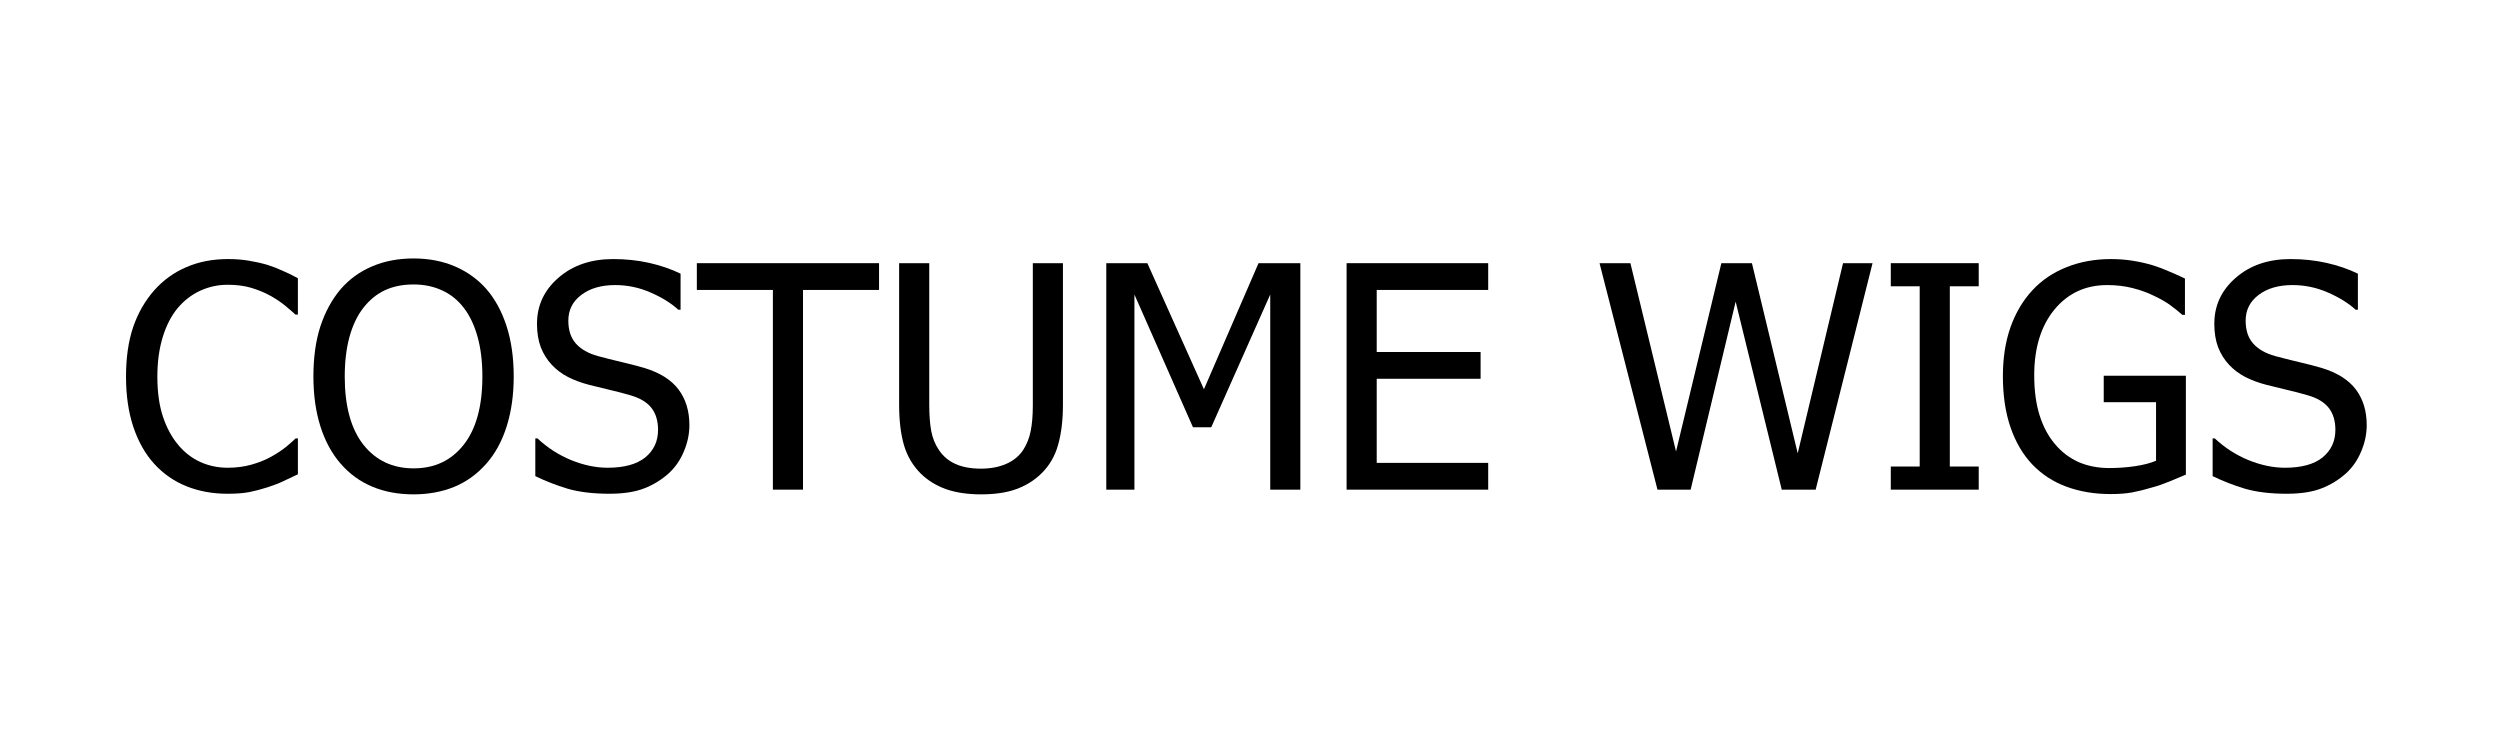 <?xml version="1.0" encoding="UTF-8" standalone="no"?> <!-- Created with Inkscape (http://www.inkscape.org/) --> <svg xmlns:dc="http://purl.org/dc/elements/1.1/" xmlns:cc="http://creativecommons.org/ns#" xmlns:rdf="http://www.w3.org/1999/02/22-rdf-syntax-ns#" xmlns:svg="http://www.w3.org/2000/svg" xmlns="http://www.w3.org/2000/svg" xmlns:sodipodi="http://sodipodi.sourceforge.net/DTD/sodipodi-0.dtd" xmlns:inkscape="http://www.inkscape.org/namespaces/inkscape" width="836" height="252" viewBox="0 0 221.192 66.675" id="svg8" inkscape:version="0.92.2 (5c3e80d, 2017-08-06)" sodipodi:docname="COSTUME WIGS 3.svg"> <defs id="defs2"></defs>  <g inkscape:label="Layer 1" inkscape:groupmode="layer" id="layer1" transform="translate(0,-230.325)"> <g aria-label="COSTUME WIGS" transform="matrix(0.265,0,0,0.265,-1.512,250.736)" style="font-style:normal;font-variant:normal;font-weight:normal;font-stretch:normal;font-size:106.667px;line-height:1.25;font-family:Tahoma;-inkscape-font-specification:Tahoma;text-align:center;letter-spacing:0px;word-spacing:0px;text-anchor:middle;fill:#000000;fill-opacity:1;stroke:none" id="flowRoot688"> <path d="m 81.651,87.829 q -7.414,0 -13.66,-2.488 -6.195,-2.488 -10.715,-7.414 -4.52,-4.926 -7.008,-12.289 -2.488,-7.363 -2.488,-16.91 0,-9.496 2.387,-16.555 2.438,-7.059 7.059,-12.289 4.52,-5.078 10.715,-7.719 6.195,-2.691 13.863,-2.691 3.809,0 7.109,0.559 3.352,0.559 6.195,1.422 2.438,0.762 4.977,1.93 2.59,1.117 5.078,2.488 v 12.137 h -0.812 q -1.32,-1.219 -3.402,-2.945 -2.082,-1.727 -5.078,-3.402 -2.895,-1.574 -6.297,-2.59 -3.402,-1.016 -7.871,-1.016 -4.824,0 -9.141,1.98 -4.316,1.98 -7.566,5.84 -3.199,3.859 -4.977,9.699 -1.777,5.84 -1.777,13.152 0,7.77 1.879,13.406 1.879,5.586 5.129,9.445 3.148,3.758 7.414,5.688 4.266,1.879 9.039,1.879 4.367,0 8.074,-1.066 3.707,-1.066 6.602,-2.691 2.793,-1.574 4.824,-3.199 2.031,-1.676 3.199,-2.844 h 0.762 V 81.329 q -2.488,1.168 -4.723,2.234 -2.184,1.066 -5.332,2.082 -3.301,1.066 -6.145,1.625 -2.793,0.559 -7.312,0.559 z" style="font-size:104px" id="path77"></path> <path d="m 168.132,19.528 q 4.316,4.977 6.703,12.34 2.387,7.363 2.387,16.809 0,9.191 -2.336,16.605 -2.336,7.414 -6.754,12.441 -4.621,5.281 -10.816,7.82 -6.145,2.488 -13.559,2.488 -7.668,0 -13.812,-2.59 -6.145,-2.59 -10.562,-7.719 -4.367,-5.027 -6.703,-12.391 -2.336,-7.363 -2.336,-16.656 0,-9.547 2.336,-16.758 2.387,-7.211 6.754,-12.391 4.367,-5.027 10.512,-7.617 6.195,-2.641 13.812,-2.641 7.719,0 13.914,2.691 6.195,2.691 10.461,7.566 z m -1.371,29.148 q 0,-7.516 -1.625,-13.305 -1.625,-5.789 -4.57,-9.598 -2.996,-3.91 -7.262,-5.84 -4.215,-1.98 -9.496,-1.98 -5.484,0 -9.598,1.93 -4.062,1.879 -7.211,5.891 -2.996,3.859 -4.621,9.699 -1.574,5.84 -1.574,13.203 0,14.879 6.246,22.801 6.246,7.871 16.758,7.871 10.512,0 16.707,-7.871 6.246,-7.922 6.246,-22.801 z" style="font-size:104px" id="path79"></path> <path d="m 209.265,87.829 q -8.227,0 -14.016,-1.676 -5.738,-1.727 -10.816,-4.215 v -12.594 h 0.711 q 4.977,4.672 11.273,7.262 6.297,2.539 12.137,2.539 8.328,0 12.594,-3.453 4.266,-3.504 4.266,-9.191 0,-4.52 -2.234,-7.363 -2.234,-2.844 -7.109,-4.215 -3.504,-1.016 -6.398,-1.676 -2.895,-0.66 -7.262,-1.777 -3.91,-1.016 -7.008,-2.59 -3.098,-1.574 -5.484,-4.113 -2.336,-2.488 -3.656,-5.84 -1.27,-3.402 -1.27,-7.82 0,-9.191 7.16,-15.387 7.16,-6.246 18.281,-6.246 6.348,0 11.984,1.27 5.688,1.27 10.512,3.605 v 12.035 h -0.762 q -3.605,-3.301 -9.242,-5.738 -5.637,-2.488 -11.832,-2.488 -7.008,0 -11.324,3.301 -4.316,3.25 -4.316,8.582 0,4.824 2.539,7.668 2.539,2.844 7.363,4.164 3.199,0.863 7.82,1.98 4.621,1.066 7.668,1.98 7.82,2.387 11.426,7.211 3.605,4.824 3.605,11.883 0,4.418 -1.828,8.734 -1.777,4.316 -5.027,7.312 -3.656,3.301 -8.277,5.078 -4.57,1.777 -11.477,1.777 z" style="font-size:104px" id="path81"></path> <path d="M 263.753,86.458 V 19.782 H 238.362 v -8.938 h 60.836 v 8.938 h -25.391 v 66.676 z" style="font-size:104px" id="path83"></path> <path d="m 333.222,88.032 q -6.652,0 -11.629,-1.727 -4.977,-1.777 -8.48,-5.23 -3.961,-3.961 -5.586,-9.445 -1.625,-5.535 -1.625,-13.609 V 10.845 h 10.055 v 47.176 q 0,5.23 0.66,8.836 0.66,3.555 2.59,6.398 2.031,3.047 5.484,4.621 3.504,1.574 8.531,1.574 4.723,0 8.379,-1.574 3.656,-1.574 5.688,-4.621 1.879,-2.895 2.539,-6.398 0.711,-3.504 0.711,-8.582 V 10.845 h 10.055 v 47.176 q 0,7.871 -1.625,13.508 -1.574,5.637 -5.586,9.547 -3.605,3.504 -8.43,5.23 -4.773,1.727 -11.73,1.727 z" style="font-size:104px" id="path85"></path> <path d="M 439.862,86.458 H 429.808 V 21.305 l -19.703,44.332 h -6.094 L 384.46,21.305 v 65.152 h -9.395 V 10.845 h 13.711 l 18.891,42.098 18.23,-42.098 h 13.965 z" style="font-size:104px" id="path87"></path> <path d="M 455.3,86.458 V 10.845 h 47.277 v 8.938 h -37.223 v 20.719 h 34.684 v 8.938 h -34.684 v 28.082 h 37.223 v 8.938 z" style="font-size:104px" id="path89"></path> <path d="M 630.901,10.845 611.909,86.458 H 600.585 L 585.198,23.692 570.167,86.458 H 559.097 L 539.749,10.845 h 10.309 l 15.234,62.867 15.133,-62.867 h 10.207 l 15.285,63.477 15.133,-63.477 z" style="font-size:104px" id="path91"></path> <path d="m 666.347,86.458 h -29.352 v -7.719 h 9.648 V 18.563 h -9.648 v -7.719 h 29.352 v 7.719 h -9.648 v 60.176 h 9.648 z" style="font-size:104px" id="path93"></path> <path d="m 710.374,87.93 q -8.023,0 -14.676,-2.438 -6.652,-2.438 -11.426,-7.414 -4.773,-5.027 -7.312,-12.441 -2.539,-7.414 -2.539,-17.062 0,-9.141 2.539,-16.352 2.59,-7.262 7.363,-12.391 4.621,-4.977 11.375,-7.668 6.754,-2.691 14.777,-2.691 3.809,0 7.312,0.559 3.504,0.559 6.703,1.523 2.539,0.762 5.637,2.133 3.148,1.32 5.078,2.285 V 28.11 h -0.863 q -1.879,-1.676 -3.91,-3.148 -1.98,-1.523 -5.637,-3.25 -3.047,-1.523 -7.008,-2.539 -3.961,-1.016 -8.531,-1.016 -10.918,0 -17.672,8.227 -6.703,8.227 -6.703,21.887 0,7.617 1.777,13.305 1.777,5.688 5.129,9.648 3.25,3.91 7.82,5.992 4.621,2.031 10.359,2.031 4.266,0 8.48,-0.609 4.215,-0.609 7.109,-1.828 V 57.259 H 708.089 V 48.423 h 27.422 v 33.008 q -1.93,0.863 -5.18,2.184 -3.199,1.32 -5.992,2.082 -3.707,1.117 -6.703,1.676 -2.996,0.559 -7.262,0.559 z" style="font-size:104px" id="path95"></path> <path d="m 769.28,87.829 q -8.227,0 -14.016,-1.676 -5.738,-1.727 -10.816,-4.215 v -12.594 h 0.711 q 4.977,4.672 11.273,7.262 6.297,2.539 12.137,2.539 8.328,0 12.594,-3.453 4.266,-3.504 4.266,-9.191 0,-4.52 -2.234,-7.363 -2.234,-2.844 -7.109,-4.215 -3.504,-1.016 -6.398,-1.676 -2.895,-0.66 -7.262,-1.777 -3.91,-1.016 -7.008,-2.59 -3.098,-1.574 -5.484,-4.113 -2.336,-2.488 -3.656,-5.84 -1.27,-3.402 -1.27,-7.82 0,-9.191 7.16,-15.387 7.16,-6.246 18.281,-6.246 6.348,0 11.984,1.27 5.688,1.27 10.512,3.605 v 12.035 h -0.762 q -3.605,-3.301 -9.242,-5.738 -5.637,-2.488 -11.832,-2.488 -7.008,0 -11.324,3.301 -4.316,3.25 -4.316,8.582 0,4.824 2.539,7.668 2.539,2.844 7.363,4.164 3.199,0.863 7.82,1.98 4.621,1.066 7.668,1.98 7.82,2.387 11.426,7.211 3.605,4.824 3.605,11.883 0,4.418 -1.828,8.734 -1.777,4.316 -5.027,7.312 -3.656,3.301 -8.277,5.078 -4.57,1.777 -11.477,1.777 z" style="font-size:104px" id="path97"></path> </g> </g> </svg> 
